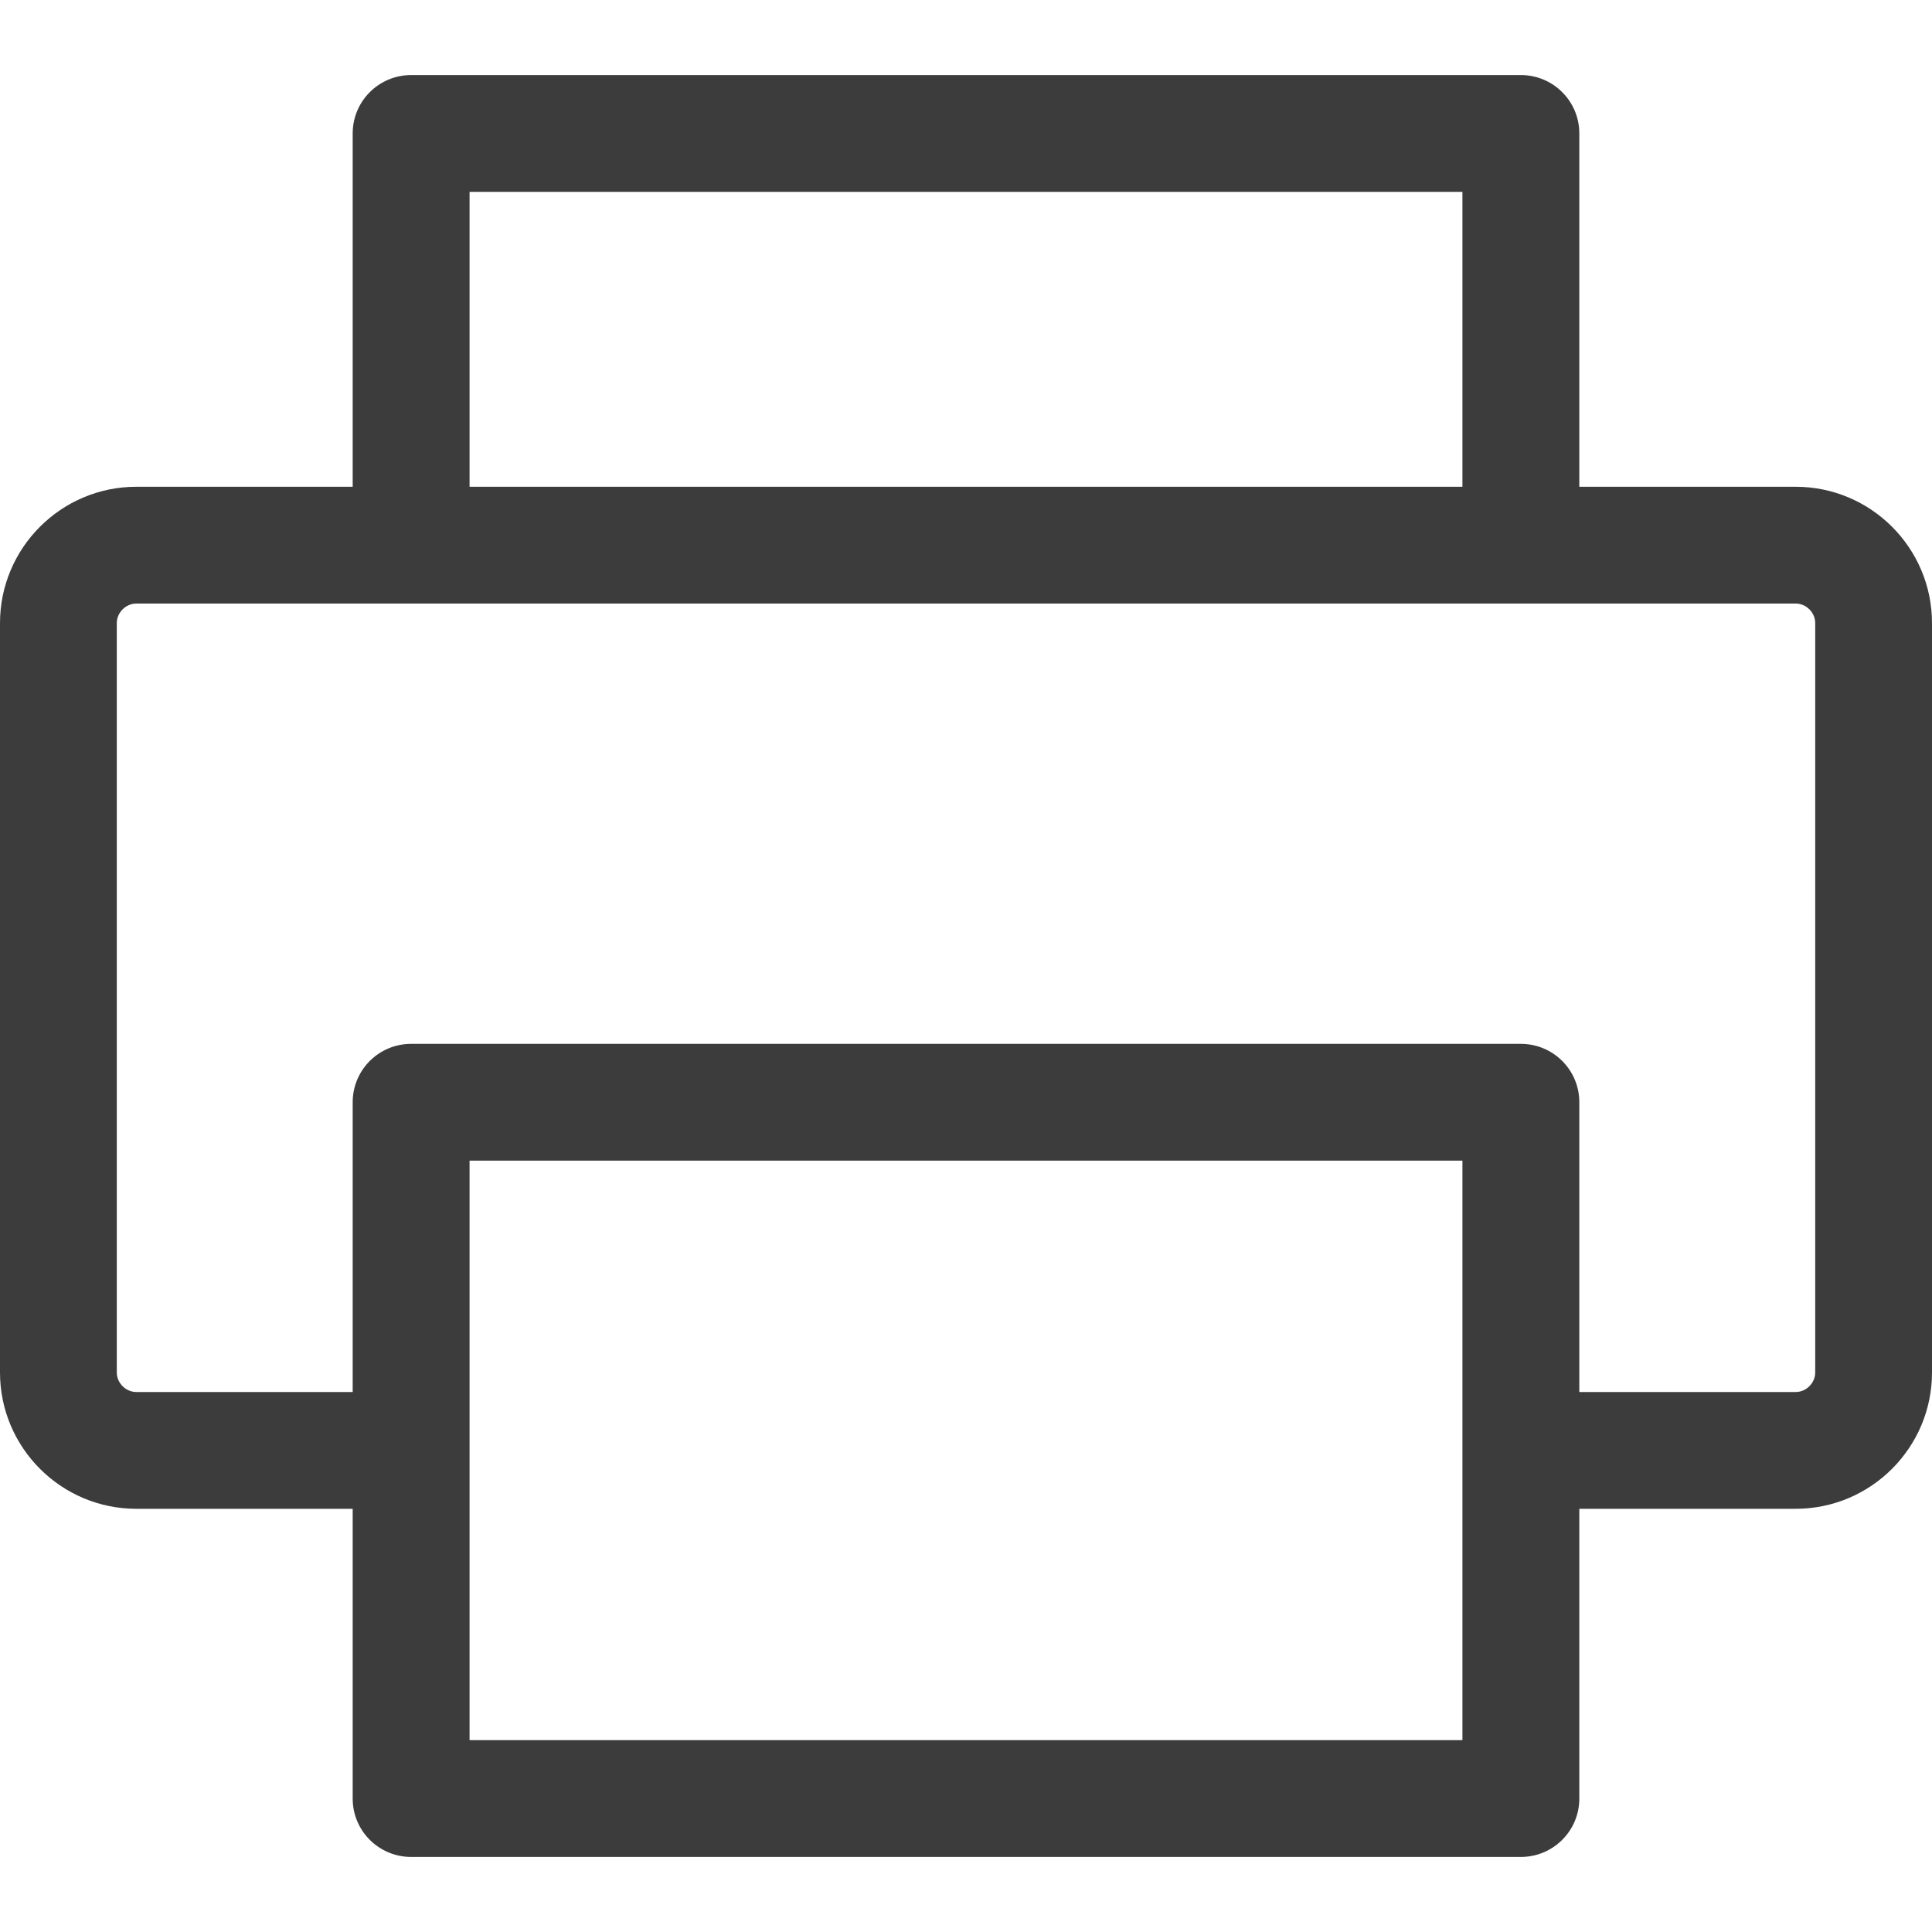 <svg width="20" height="20" viewBox="0 0 20 20" fill="none" xmlns="http://www.w3.org/2000/svg">
<path d="M18.589 5.039H16.349V1.381C16.349 1.047 16.078 0.777 15.744 0.777H4.256C3.922 0.777 3.651 1.047 3.651 1.381V5.039H1.411C0.633 5.039 0 5.672 0 6.45V14.208C0 14.986 0.633 15.619 1.411 15.619H3.651V18.619C3.651 18.953 3.922 19.223 4.256 19.223H15.744C16.078 19.223 16.349 18.953 16.349 18.619V15.619H18.589C19.367 15.619 20 14.986 20 14.208V6.45C20 5.672 19.367 5.039 18.589 5.039ZM4.861 1.986H15.139V5.039H4.861V1.986ZM15.139 18.014H4.861V12.015H15.139V18.014ZM18.791 14.208C18.791 14.317 18.698 14.41 18.589 14.41H16.349V11.41C16.349 11.076 16.078 10.806 15.744 10.806H4.256C3.922 10.806 3.651 11.076 3.651 11.41V14.41H1.411C1.302 14.41 1.209 14.317 1.209 14.208V6.45C1.209 6.341 1.302 6.248 1.411 6.248H4.256H15.744H18.589C18.698 6.248 18.791 6.341 18.791 6.45V14.208H18.791Z" fill="#3C3C3D"/>
</svg>
